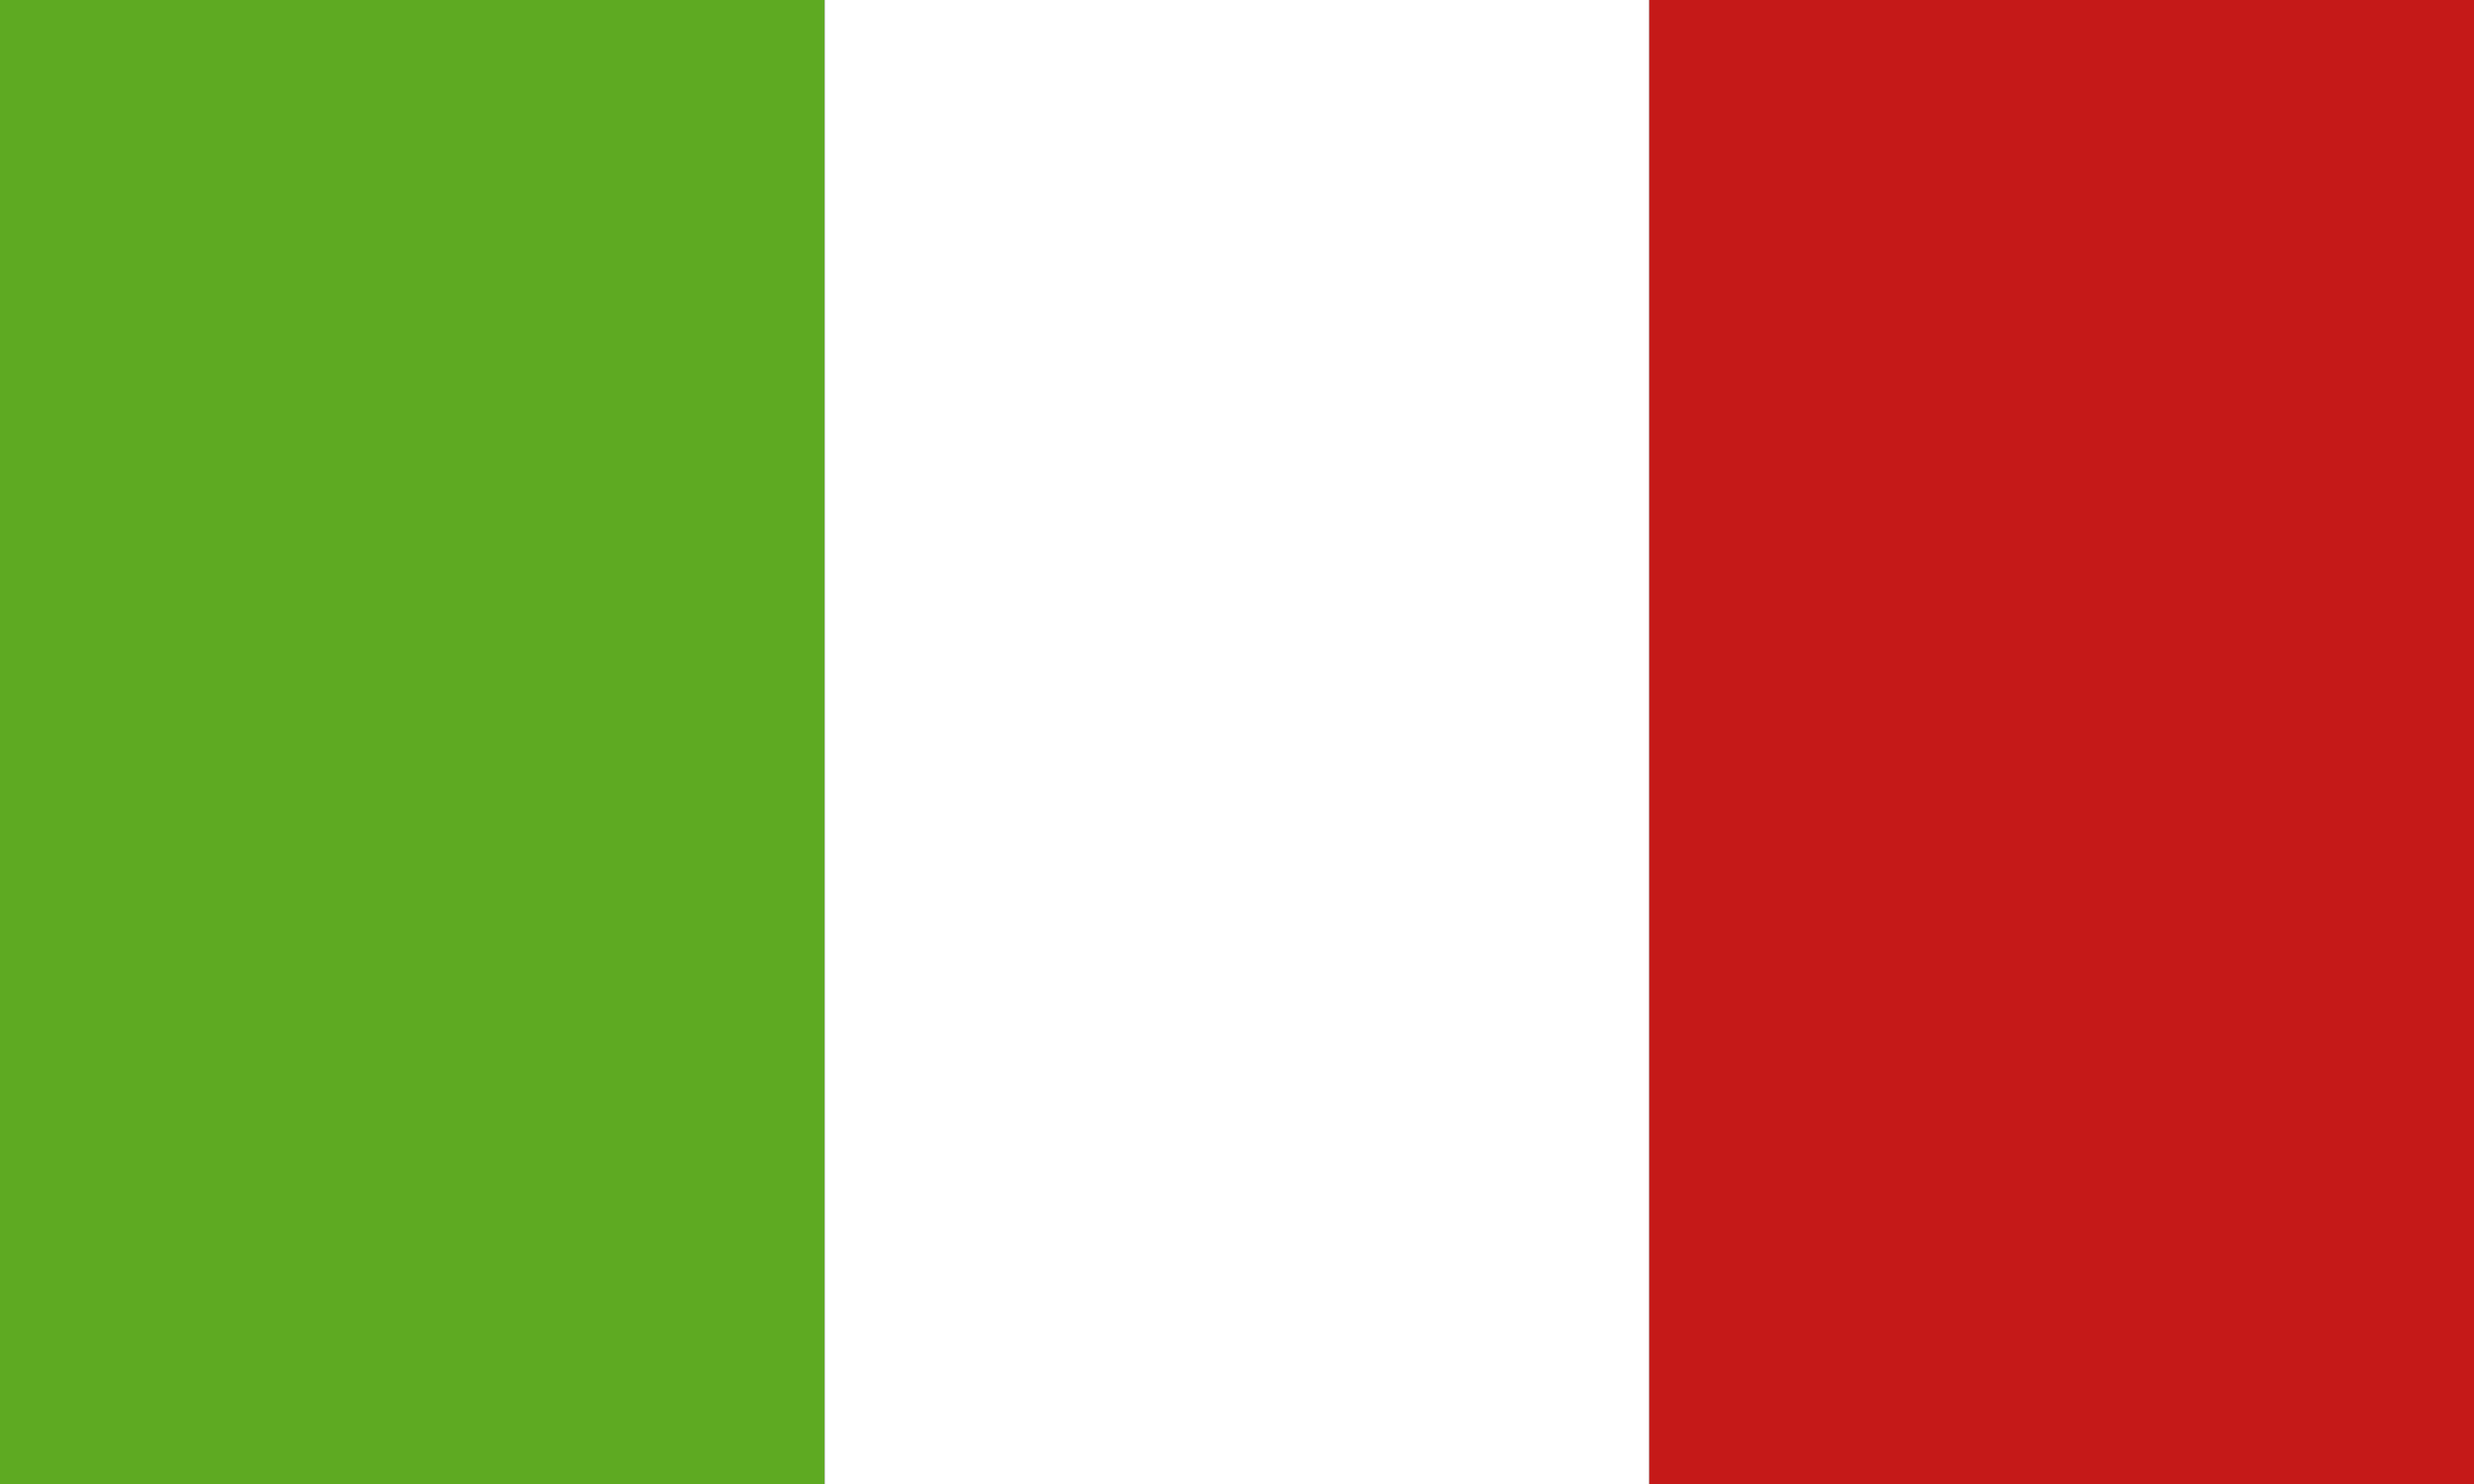 <svg width="30" height="18" viewBox="0 0 30 18" fill="none" xmlns="http://www.w3.org/2000/svg">
<rect x="0" y="0" width="30" height="18" fill="#333333" stroke="none"/>
<g clip-path="url(#clip0_1242_4111)">
<path fill-rule="evenodd" clip-rule="evenodd" d="M0 -2.834H10V20.505H0V-2.834Z" fill="#5EAA22"/>
<path fill-rule="evenodd" clip-rule="evenodd" d="M10 -2.834H20V20.505H10V-2.834Z" fill="white"/>
<path fill-rule="evenodd" clip-rule="evenodd" d="M20 -2.834H30V20.505H20V-2.834Z" fill="#C51918"/>
</g>
<defs>
<clipPath id="clip0_1242_4111">
<rect width="30" height="18" fill="white"/>
</clipPath>
</defs>
</svg>
